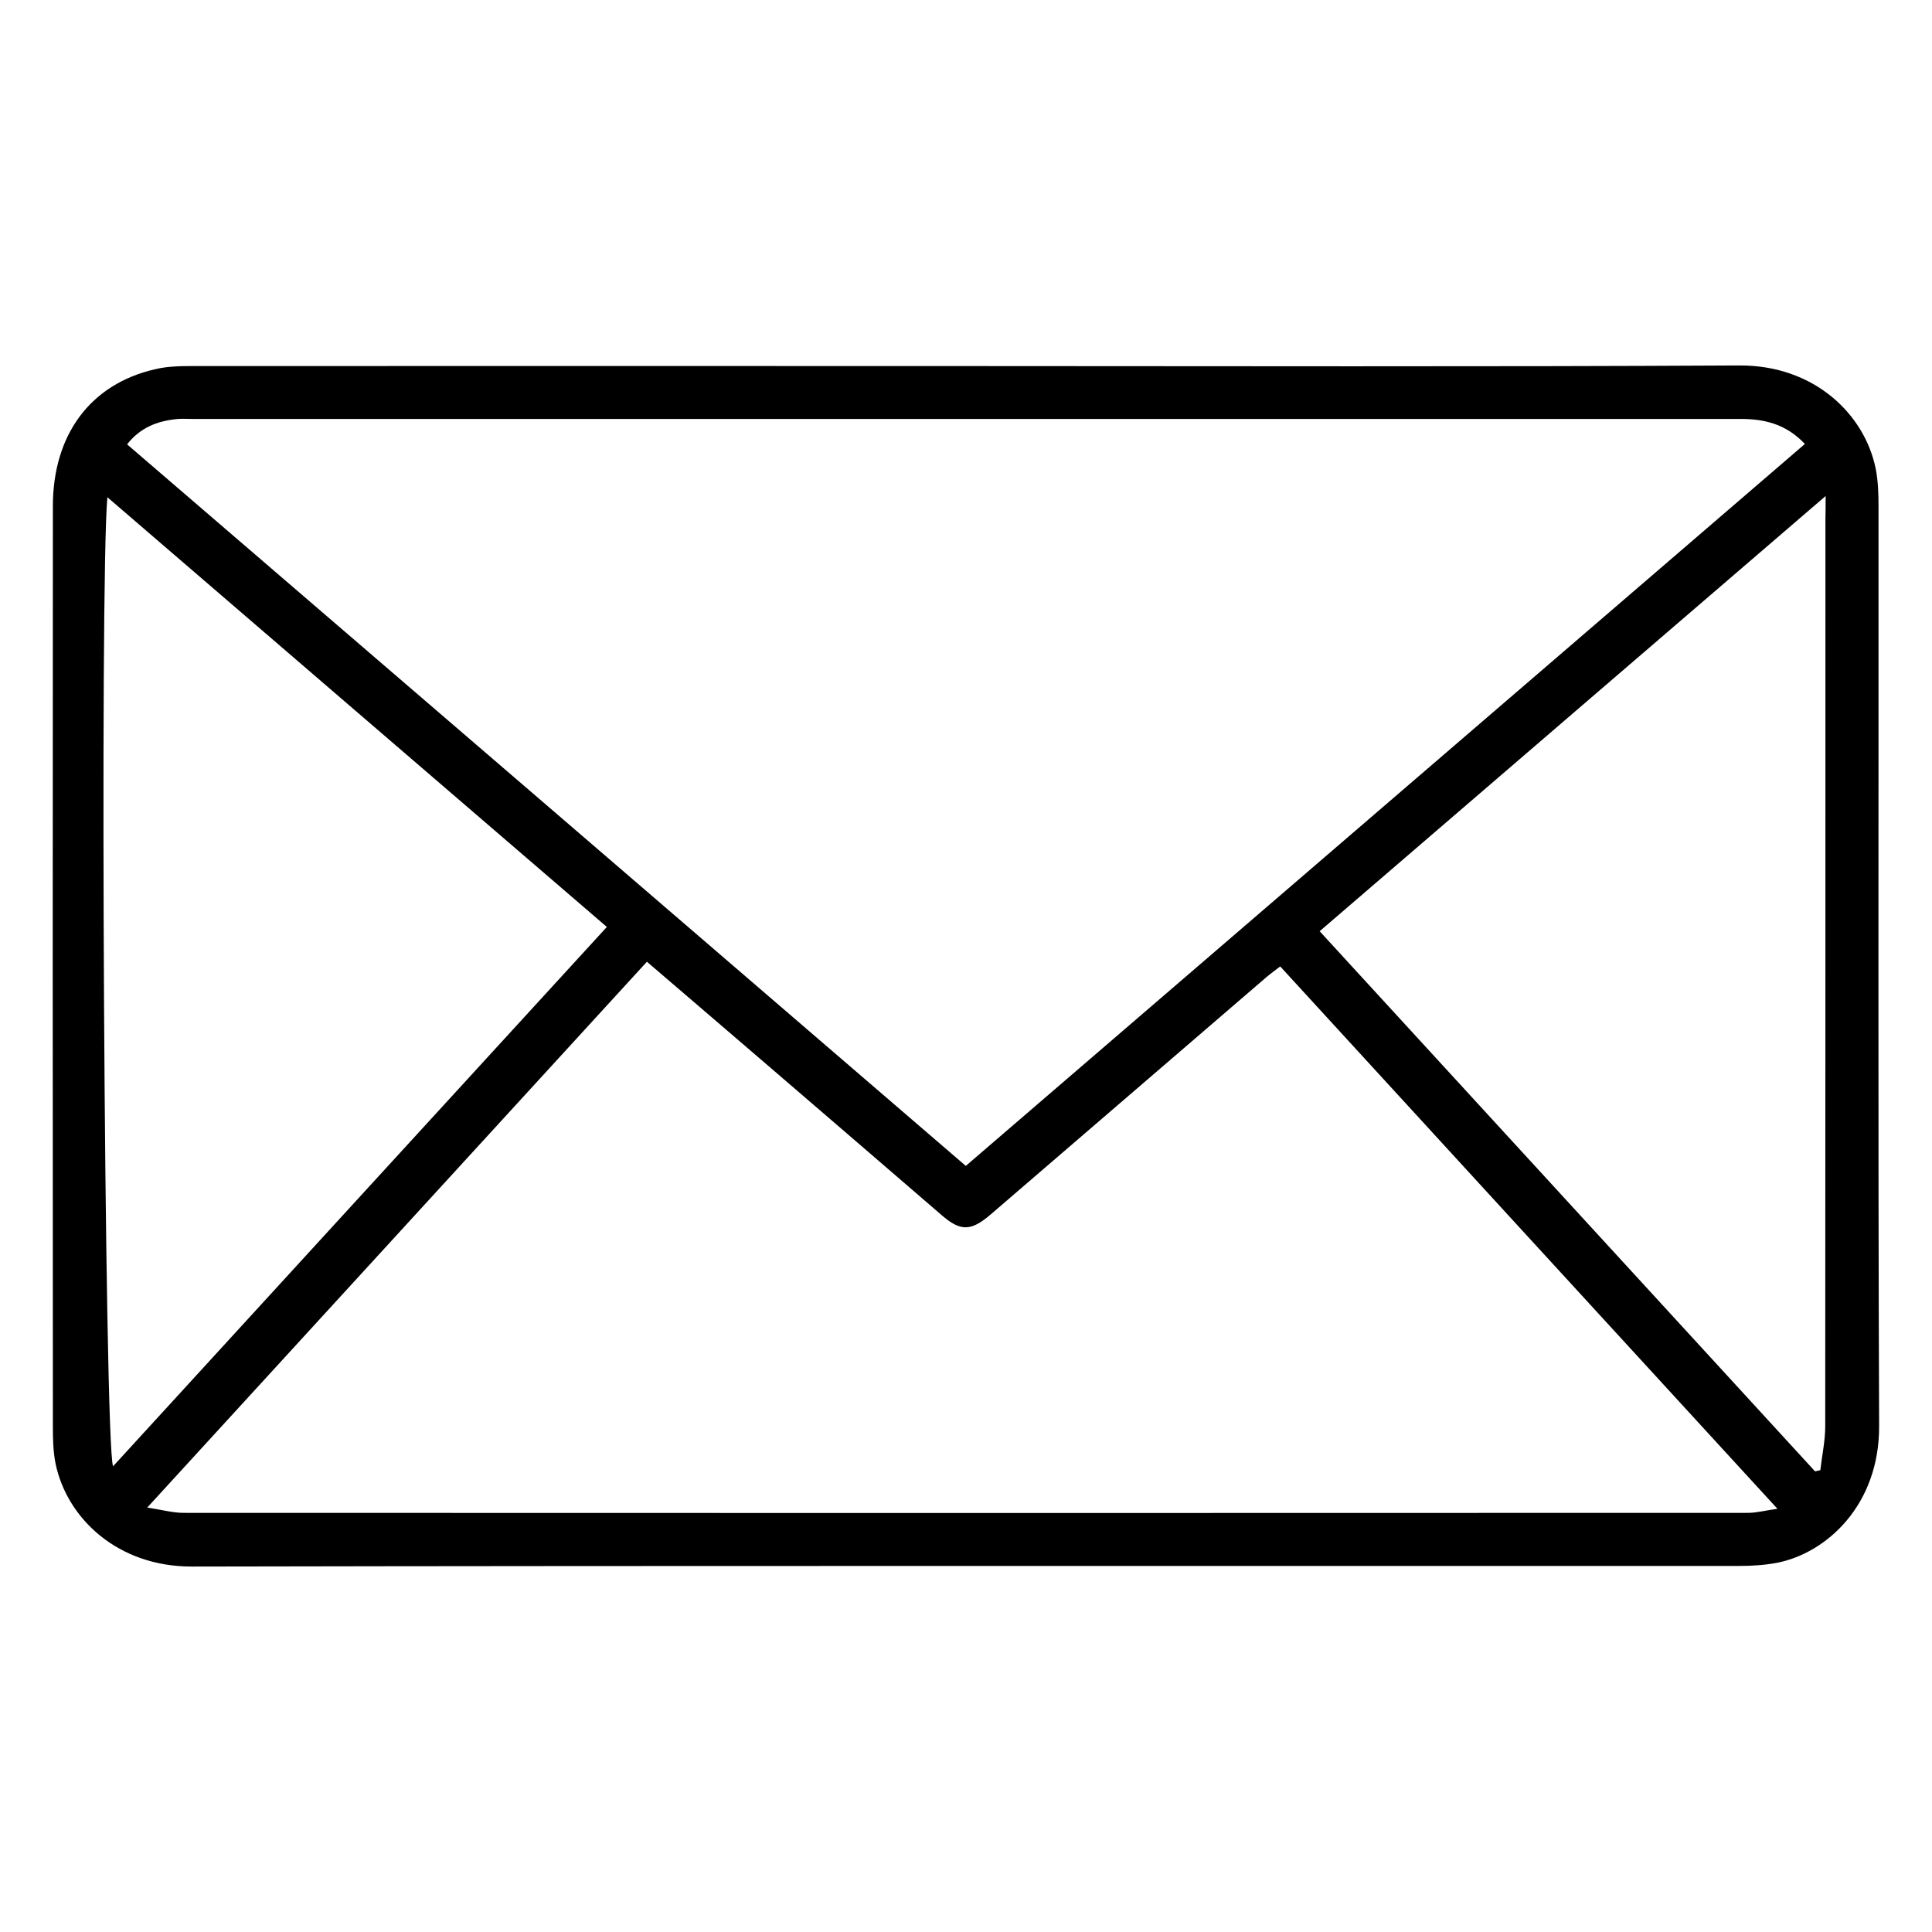 <svg xmlns="http://www.w3.org/2000/svg" xmlns:xlink="http://www.w3.org/1999/xlink" id="Capa_1" x="0px" y="0px" viewBox="0 0 95 95" style="enable-background:new 0 0 95 95;" xml:space="preserve"><g>	<path d="M47.53,18c12.66,0,25.33,0.04,37.99-0.03c3.7-0.02,6.17,2.41,6.71,5.07c0.12,0.6,0.14,1.23,0.14,1.84  c0.01,15.08-0.03,30.15,0.03,45.23c0.02,3.91-2.6,6.27-5.04,6.74c-0.6,0.11-1.22,0.15-1.84,0.15c-25.36,0.01-50.72-0.02-76.08,0.03  c-3.67,0.01-6.16-2.39-6.71-5.07c-0.12-0.6-0.13-1.23-0.13-1.84c-0.01-15.08-0.01-30.15,0-45.23c0-3.51,1.84-6,5.01-6.73  C8.29,17.99,9.02,18,9.72,18C22.33,17.99,34.93,18,47.53,18z M47.49,57.33c13.81-11.88,27.52-23.68,41.26-35.5  c-0.93-0.98-1.98-1.23-3.17-1.23C60.19,20.6,34.8,20.6,9.4,20.6c-0.25,0-0.5-0.02-0.74,0.01c-0.94,0.1-1.77,0.42-2.41,1.24  C20.01,33.68,33.72,45.48,47.49,57.33z M7.24,74.13c0.77,0.12,1.28,0.26,1.78,0.26c25.64,0.01,51.28,0.01,76.93,0  c0.43,0,0.86-0.12,1.45-0.2c-8.23-8.98-16.33-17.8-24.45-26.67c-0.24,0.19-0.47,0.35-0.68,0.53c-4.52,3.89-9.04,7.78-13.56,11.67  c-0.97,0.83-1.48,0.84-2.42,0.02c-2.78-2.4-5.57-4.8-8.36-7.2c-2.03-1.75-4.06-3.48-6.12-5.25C23.65,56.21,15.54,65.06,7.24,74.13z   M89.77,24.39c-8.39,7.21-16.6,14.28-24.88,21.4c8.15,8.89,16.26,17.73,24.36,26.56c0.09-0.02,0.17-0.04,0.26-0.06  c0.08-0.72,0.24-1.44,0.24-2.16c0.01-14.88,0.01-29.77,0.01-44.65C89.77,25.2,89.77,24.9,89.77,24.39z M5.56,72.1  c8.14-8.89,16.19-17.69,24.28-26.52C21.61,38.5,13.48,31.51,5.28,24.45C4.9,28.46,5.13,71.05,5.56,72.1z"></path></g></svg>